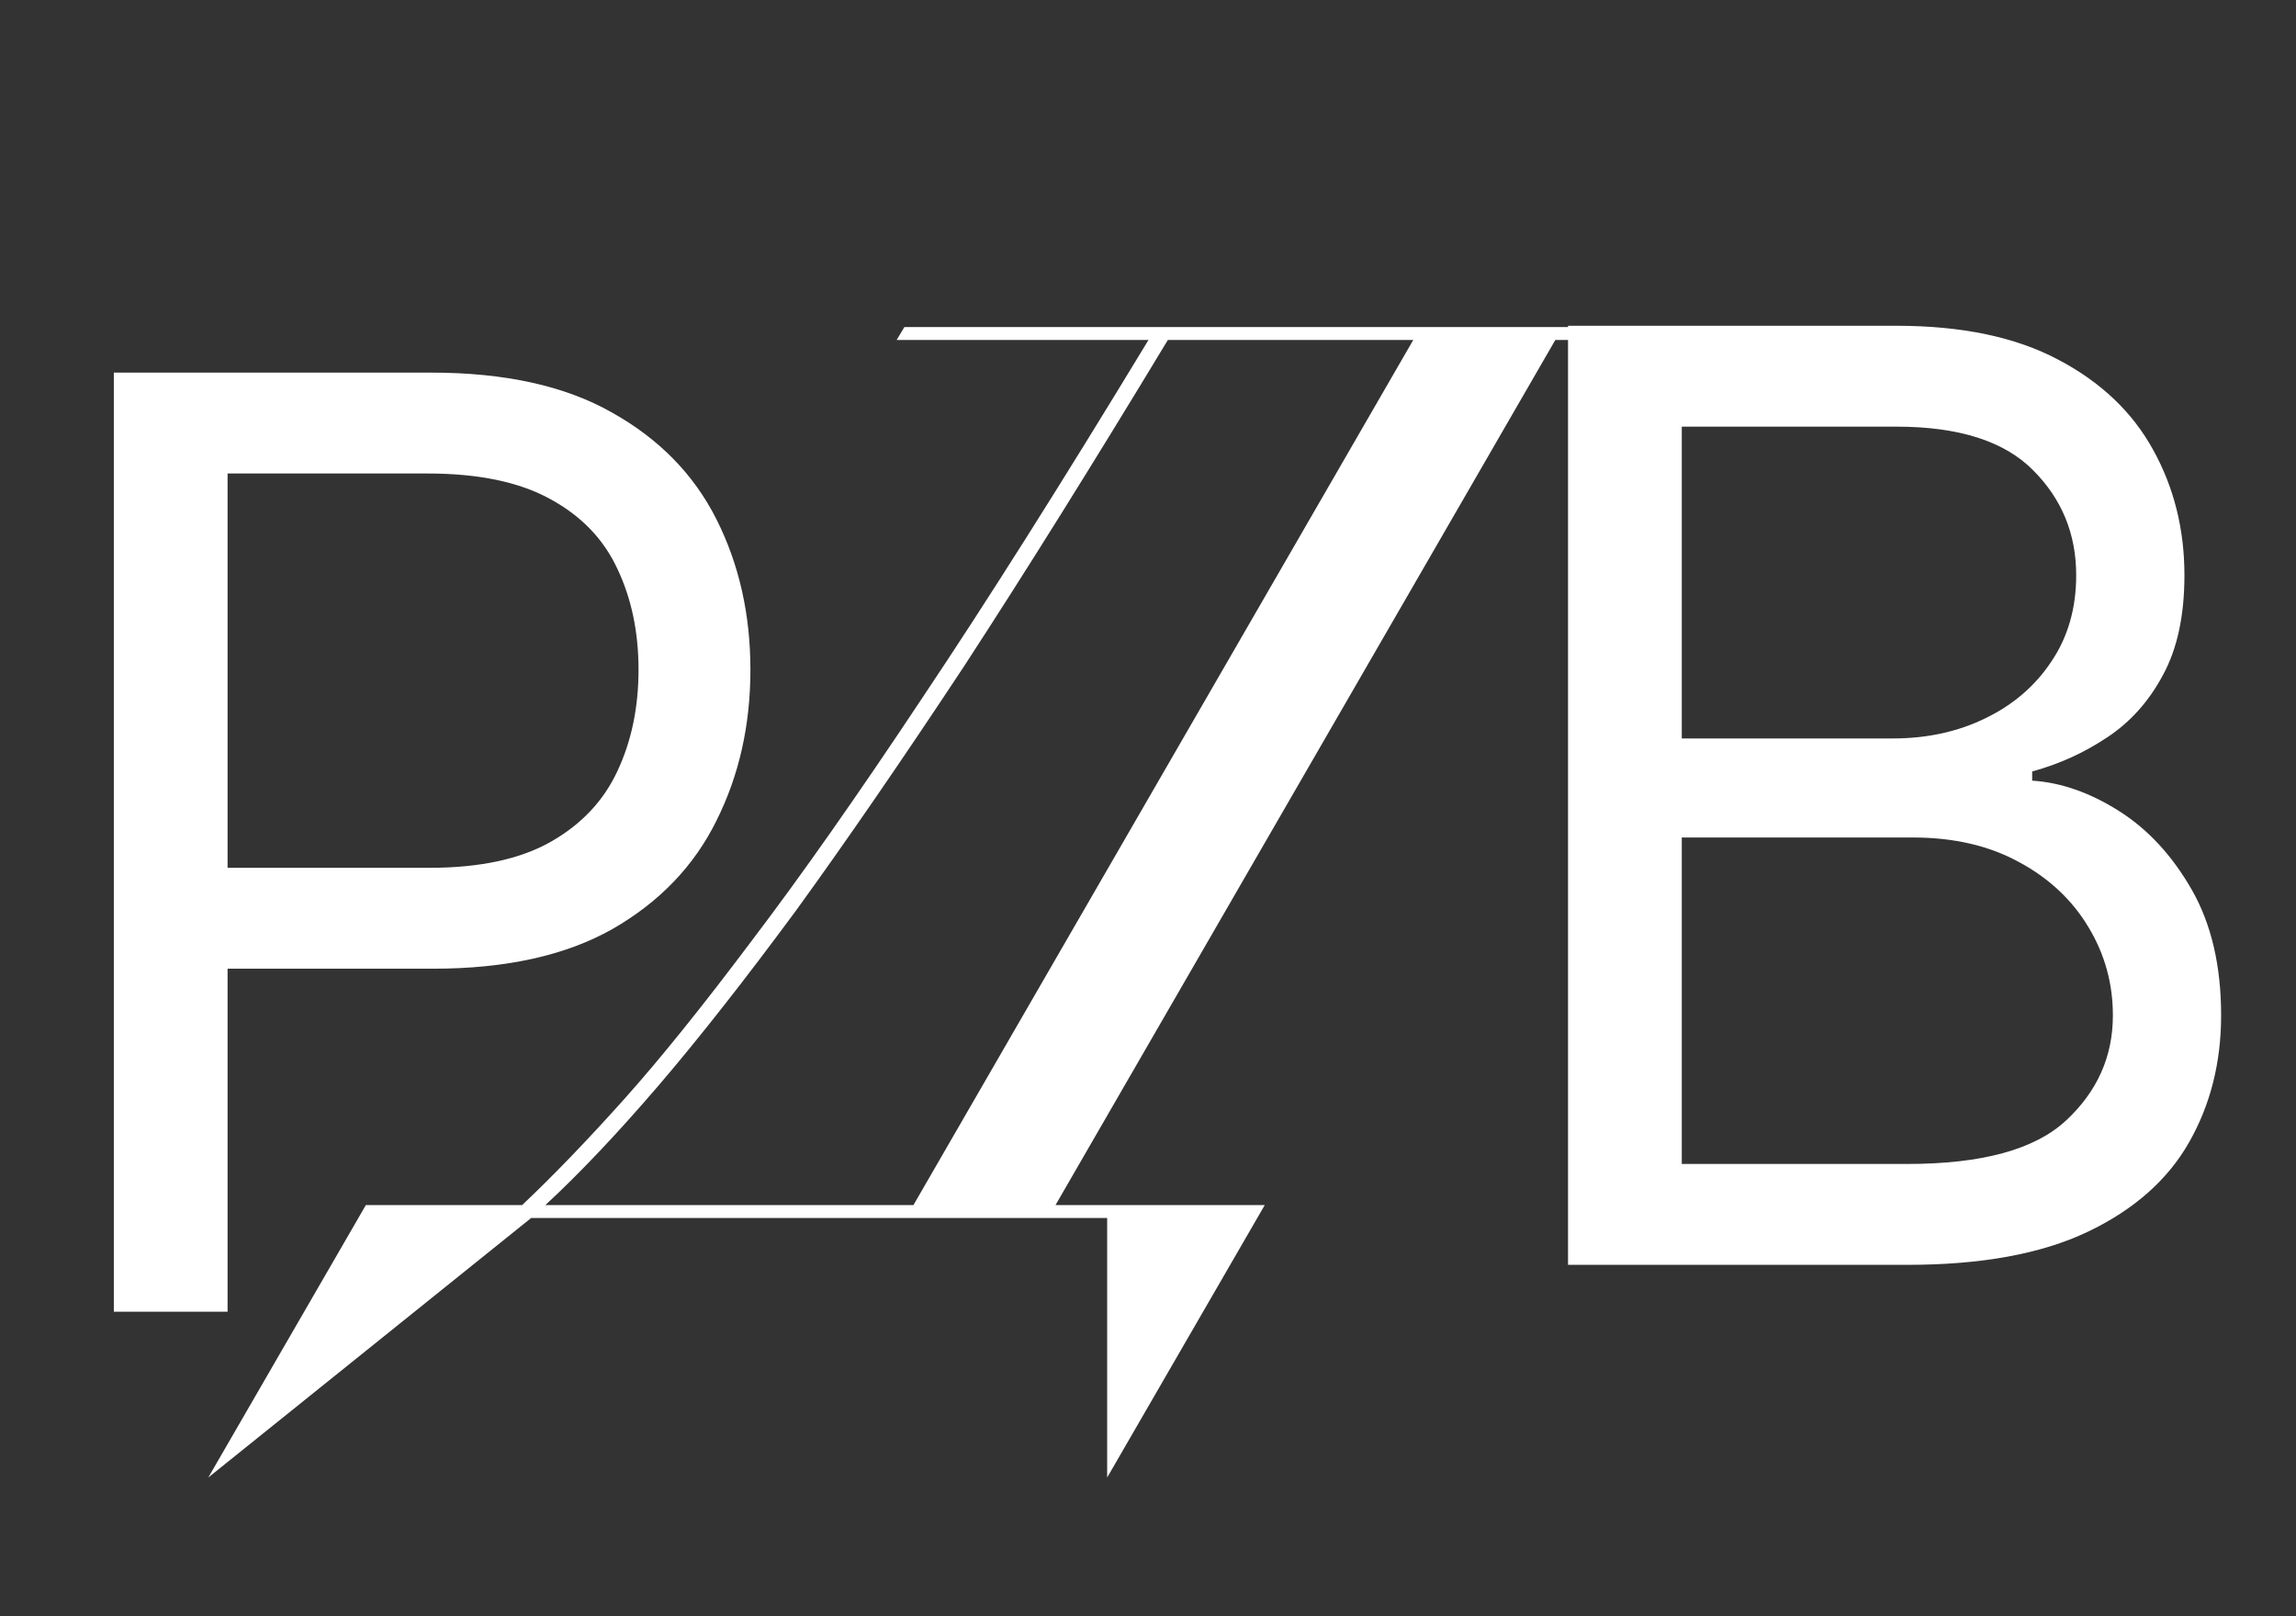 <?xml version="1.0" encoding="UTF-8"?> <svg xmlns="http://www.w3.org/2000/svg" width="98" height="69" viewBox="0 0 98 69" fill="none"><rect x="0" y="0" width="98" height="69" fill="#333333" stroke="none"/> <path d="M4.859 56V15.908H18.405C21.551 15.908 24.122 16.476 26.118 17.611C28.128 18.734 29.616 20.254 30.582 22.173C31.547 24.091 32.03 26.232 32.03 28.594C32.03 30.956 31.547 33.103 30.582 35.034C29.629 36.966 28.154 38.506 26.157 39.654C24.161 40.789 21.603 41.357 18.484 41.357H8.774V37.05H18.327C20.48 37.05 22.21 36.678 23.515 35.935C24.82 35.191 25.766 34.186 26.353 32.92C26.954 31.641 27.254 30.199 27.254 28.594C27.254 26.988 26.954 25.553 26.353 24.287C25.766 23.021 24.813 22.029 23.495 21.311C22.177 20.581 20.428 20.215 18.249 20.215H9.714V56H4.859Z" fill="white"></path> <path d="M66.928 54V13.908H80.945C83.737 13.908 86.041 14.391 87.855 15.357C89.669 16.31 91.02 17.595 91.907 19.213C92.794 20.819 93.238 22.6 93.238 24.558C93.238 26.28 92.932 27.703 92.318 28.825C91.718 29.948 90.922 30.835 89.93 31.488C88.951 32.14 87.888 32.623 86.739 32.936V33.328C87.966 33.406 89.199 33.837 90.439 34.62C91.679 35.403 92.716 36.525 93.552 37.987C94.387 39.449 94.804 41.236 94.804 43.351C94.804 45.361 94.348 47.168 93.434 48.773C92.52 50.378 91.078 51.651 89.108 52.59C87.137 53.53 84.573 54 81.414 54H66.928ZM71.783 49.693H81.414C84.586 49.693 86.837 49.08 88.168 47.853C89.512 46.613 90.184 45.112 90.184 43.351C90.184 41.993 89.839 40.74 89.147 39.592C88.455 38.431 87.47 37.504 86.191 36.812C84.912 36.108 83.398 35.755 81.649 35.755H71.783V49.693ZM71.783 31.527H80.788C82.25 31.527 83.568 31.24 84.742 30.665C85.93 30.091 86.87 29.282 87.561 28.238C88.266 27.194 88.618 25.967 88.618 24.558C88.618 22.796 88.005 21.302 86.778 20.075C85.551 18.835 83.607 18.215 80.945 18.215H71.783V31.527Z" fill="white"></path> <path d="M45.052 51.449H53.983L47.257 63.08V52H22.671L8.89 63.08L15.615 51.449H22.285C23.608 50.199 25.06 48.692 26.64 46.928C28.184 45.201 30.003 42.941 32.097 40.148C34.192 37.392 36.618 33.937 39.374 29.784C42.13 25.668 45.346 20.578 49.021 14.514H38.272L38.602 13.963H72.836L72.505 14.514H66.386L45.052 51.449ZM49.848 14.514C46.651 19.806 43.748 24.455 41.138 28.461C38.492 32.467 36.103 35.94 33.972 38.88C31.803 41.82 29.856 44.301 28.128 46.322C26.364 48.38 24.747 50.089 23.277 51.449H38.988L60.322 14.514H49.848Z" fill="white"></path> </svg> 